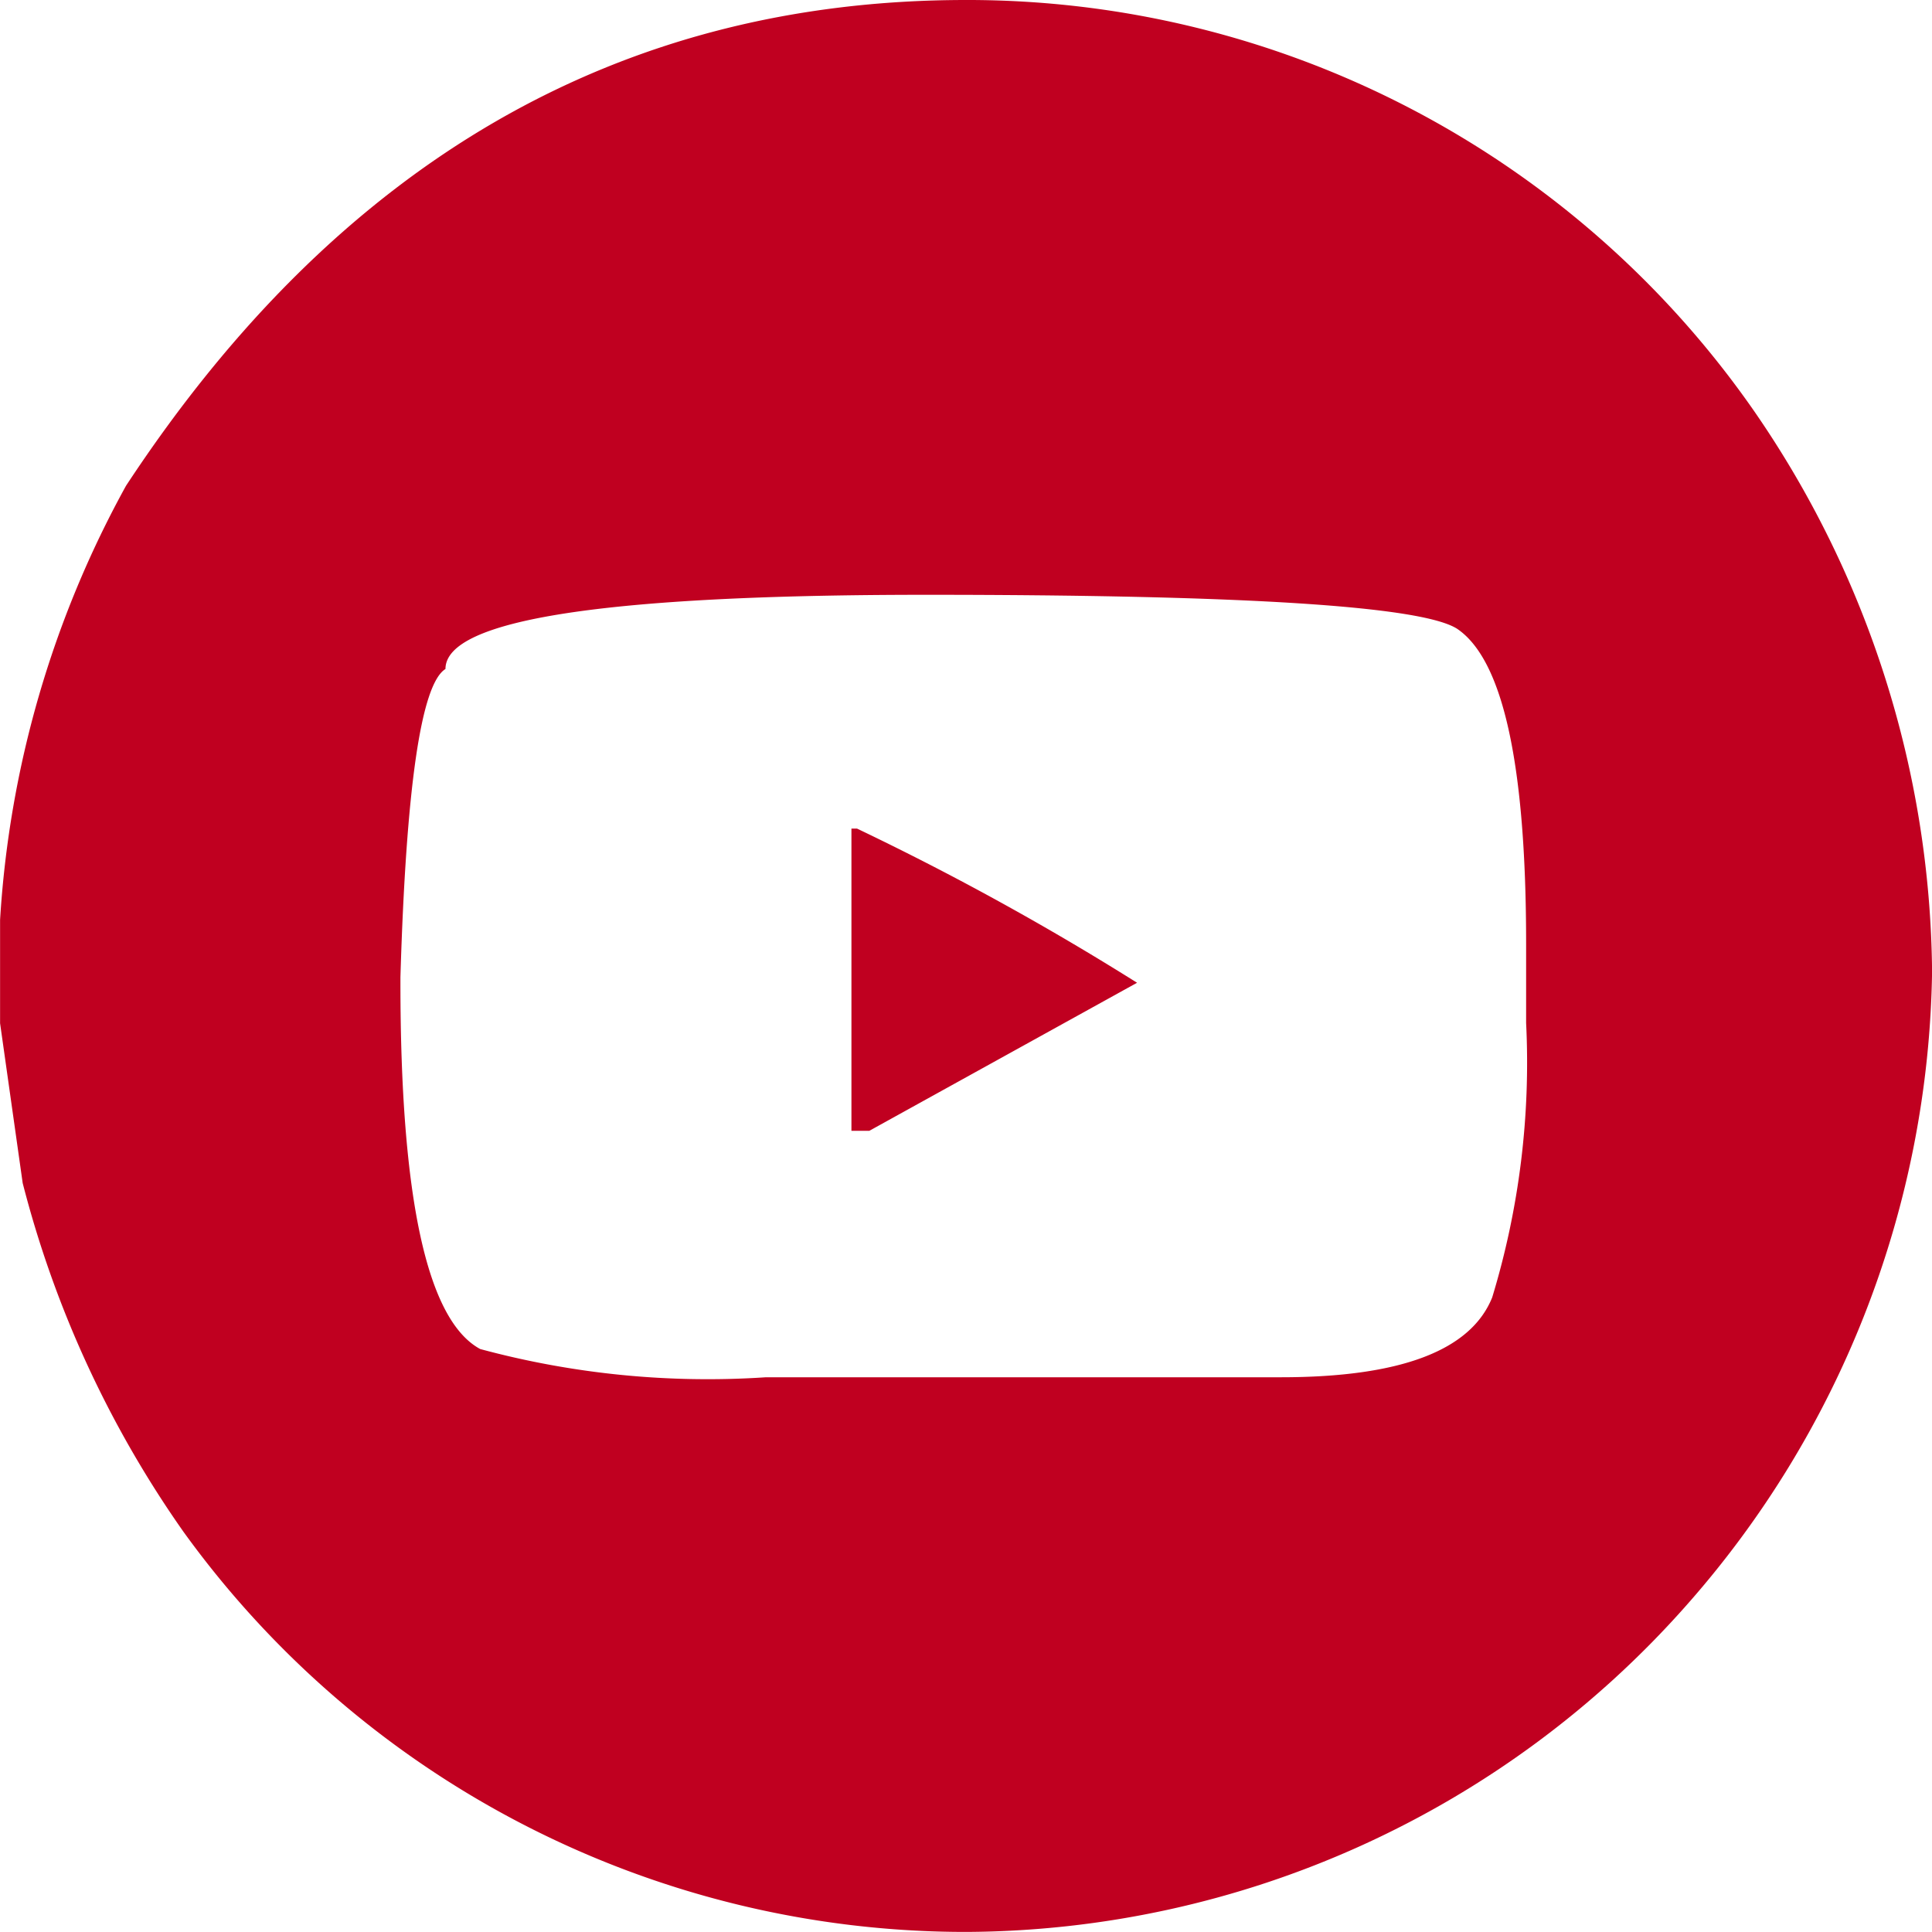 <svg xmlns="http://www.w3.org/2000/svg" width="24.79" height="24.789" viewBox="0 0 24.79 24.789">
  <path id="social_circle_youtube" d="M-1111.057,71.89a12.291,12.291,0,0,1,10.116,5.281,12.848,12.848,0,0,1,2.279,7.186,12.538,12.538,0,0,1-3.159,8.139,12.407,12.407,0,0,1-9.235,4.183,12.377,12.377,0,0,1-10.044-5.136,13.68,13.68,0,0,1-2.062-4.473l-.29-2.05V83.693a13.183,13.183,0,0,1,1.616-5.57Q-1117.737,71.89-1111.057,71.89Zm-.519,7.632q-6.161,0-6.161.952-.469.29-.578,3.955V84.5q0,4.147,1.024,4.7a11.2,11.2,0,0,0,3.666.362h6.607q2.3,0,2.712-1.025a10.349,10.349,0,0,0,.435-3.521V84q0-3.436-.881-4.039Q-1105.415,79.522-1111.577,79.522Zm-.952,3h.072a35.583,35.583,0,0,1,3.593,1.978l-3.436,1.9h-.229Z" transform="translate(1123.453 -71.89)" fill="#c00020"/>
</svg>
